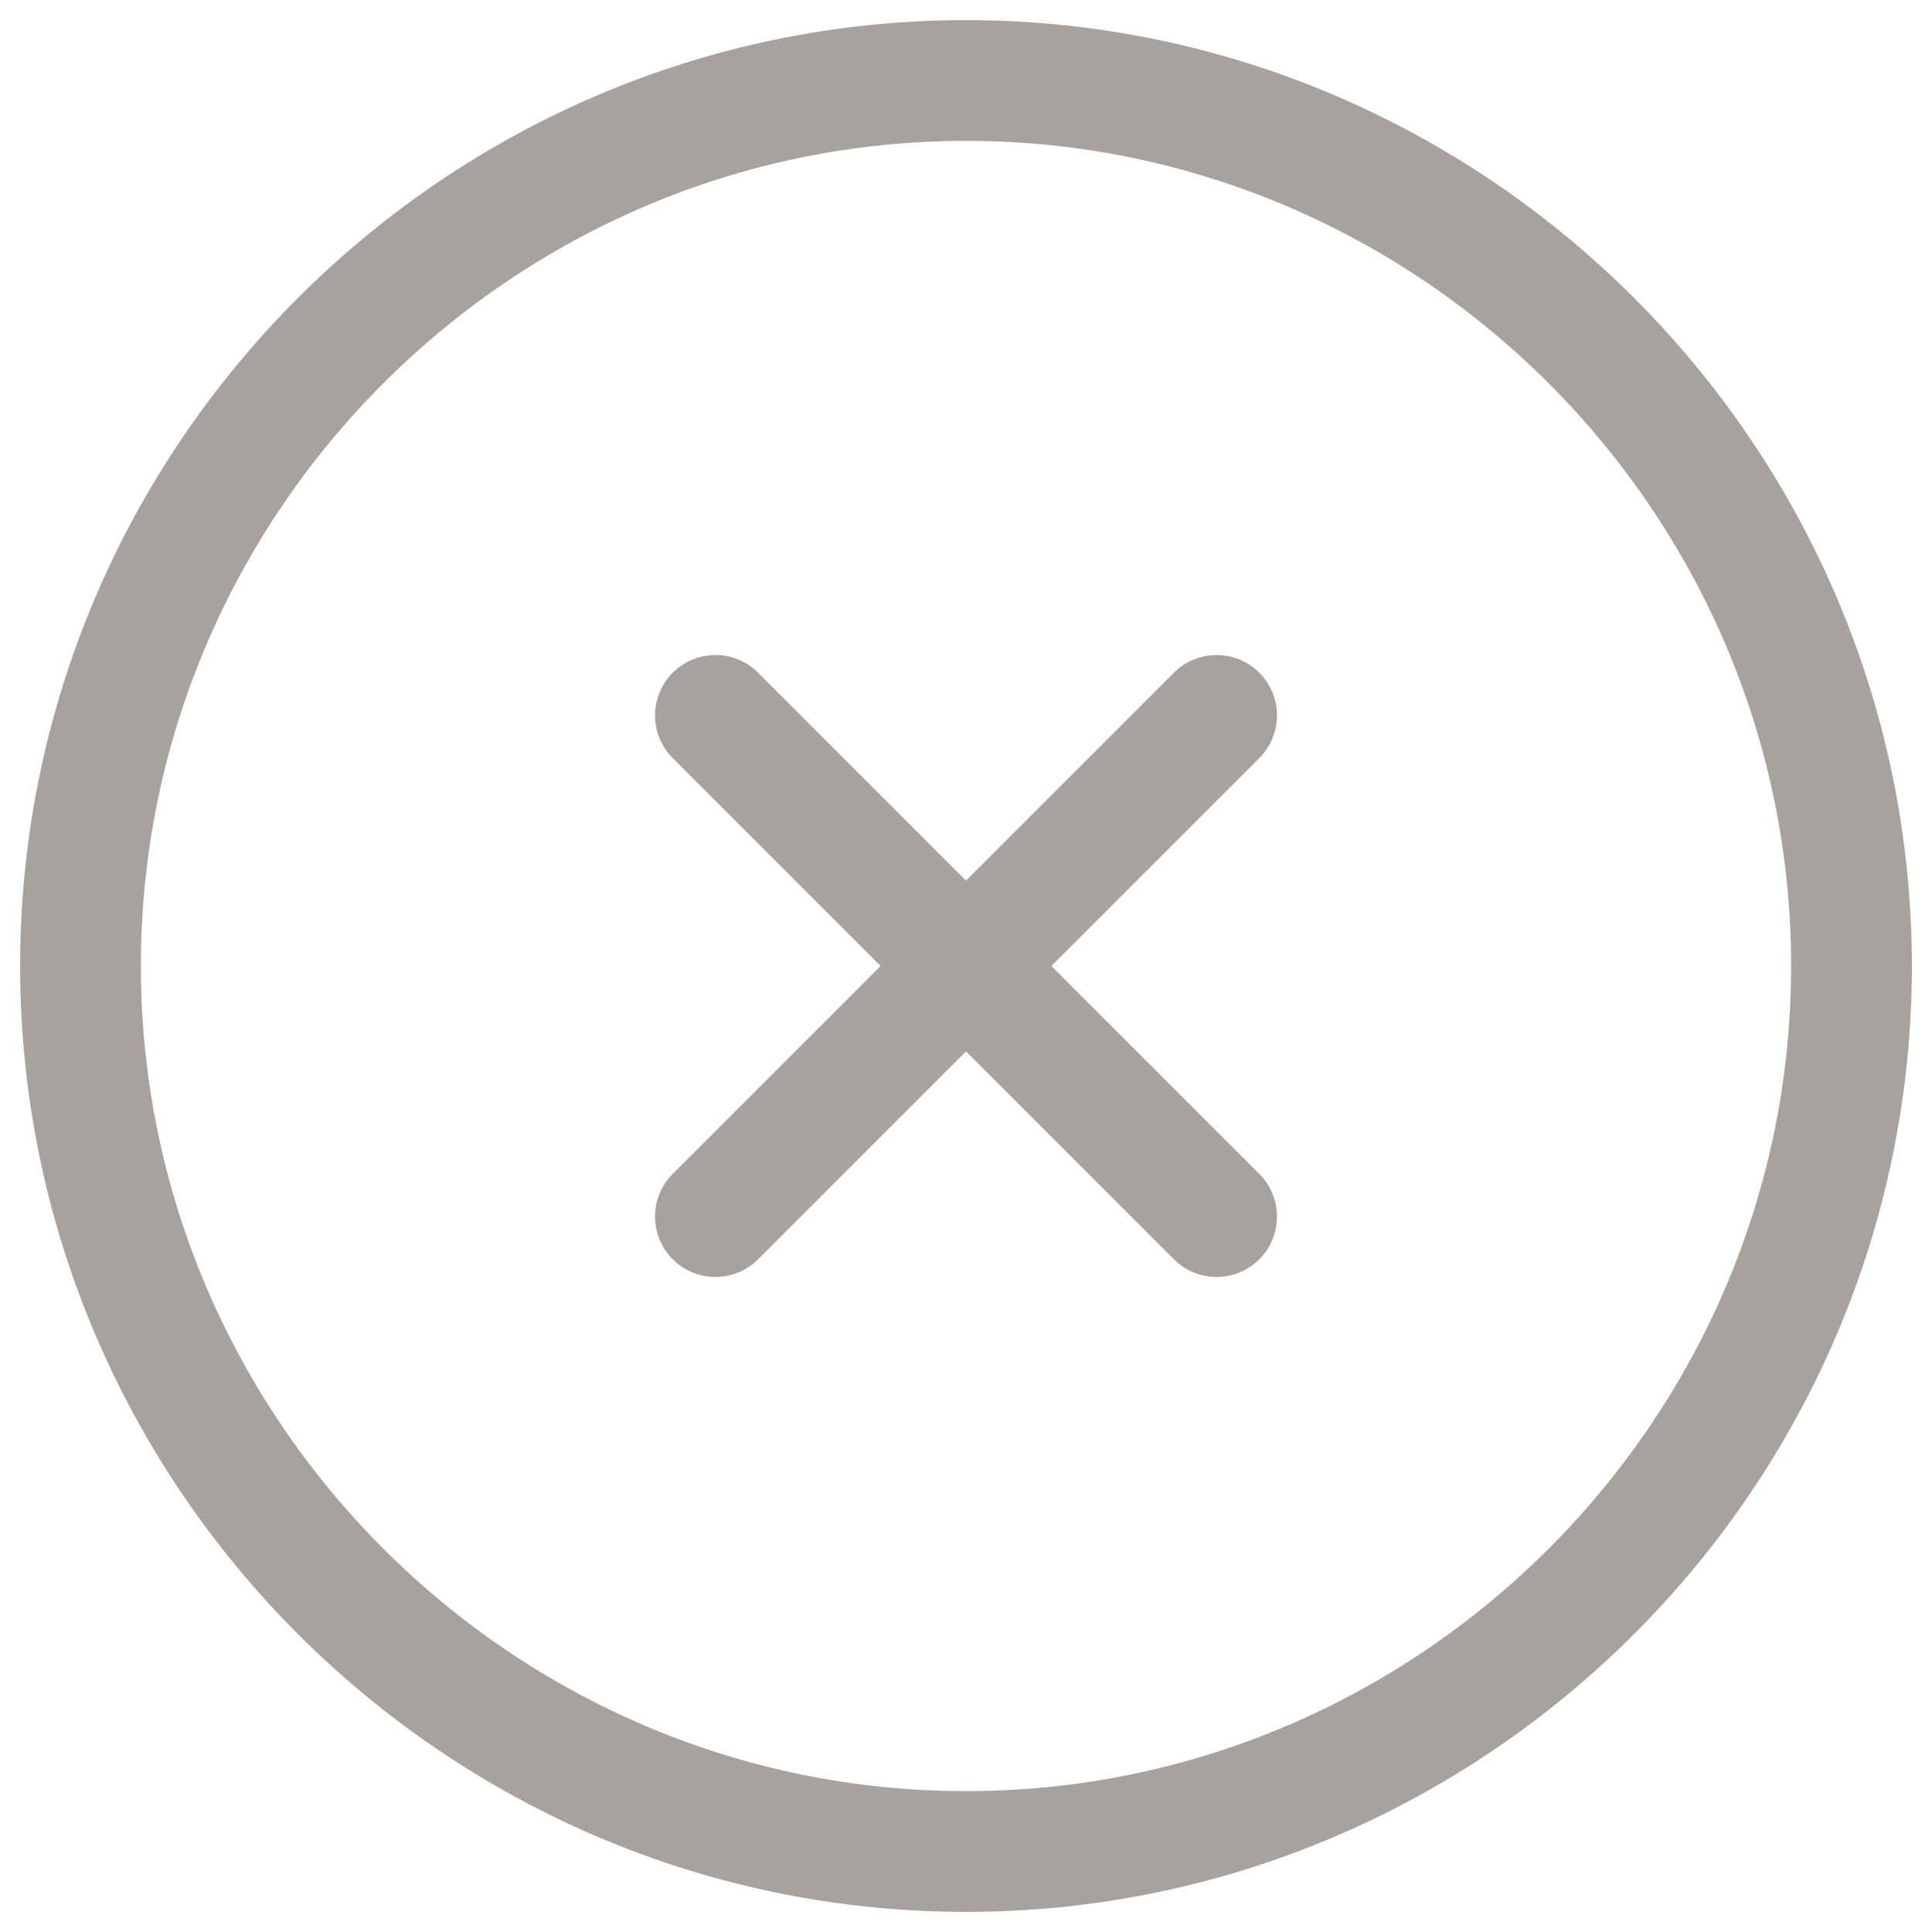 <svg width="24" height="24" viewBox="0 0 24 24" fill="none" xmlns="http://www.w3.org/2000/svg">
<g clip-path="url(#clip0_140_3858)">
<path d="M8.887 15.113L15.113 8.887M15.113 15.113L8.887 8.887M12 23C18.05 23 23 18.05 23 12C23 5.95 18.05 1 12 1C5.95 1 1 5.95 1 12C1 18.05 5.95 23 12 23Z" stroke="#A8A29E" stroke-width="1.5" stroke-linecap="round" stroke-linejoin="round"/>
</g>
<defs>
<clipPath id="clip0_140_3858">
<rect width="24" height="24" fill="white"/>
</clipPath>
</defs>
</svg>
